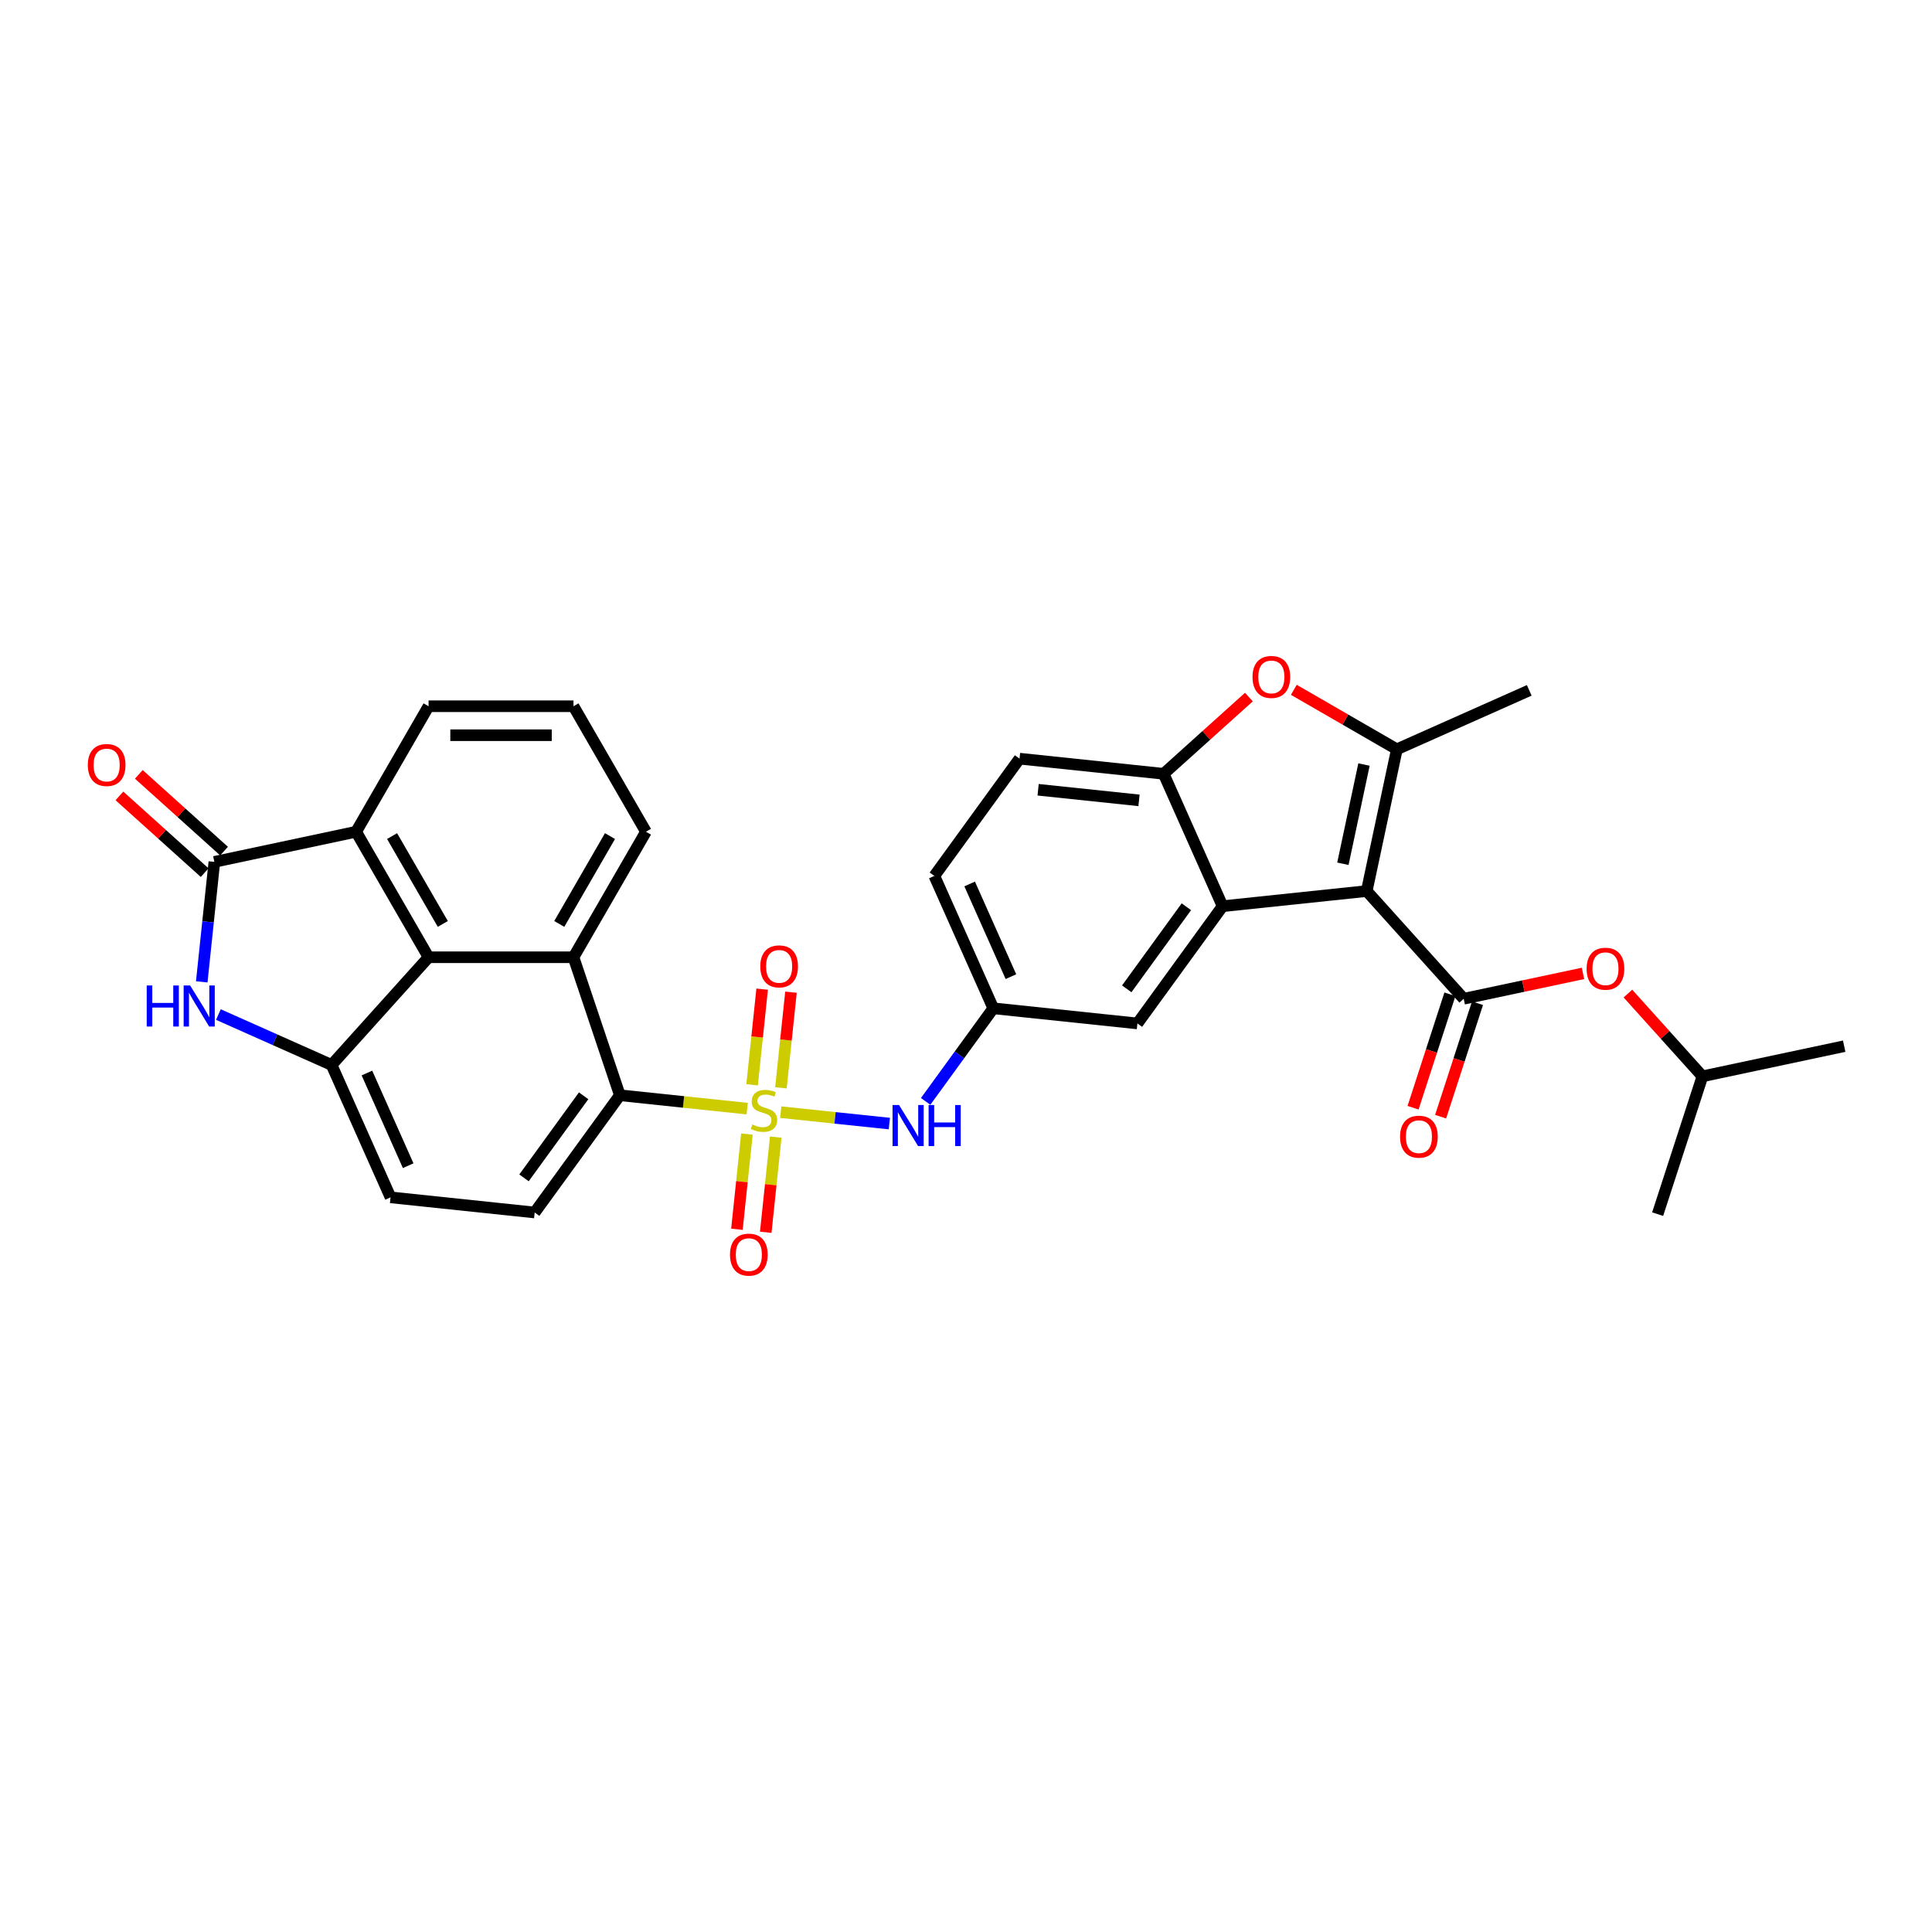<?xml version='1.0' encoding='iso-8859-1'?>
<svg version='1.1' baseProfile='full'
              xmlns='http://www.w3.org/2000/svg'
                      xmlns:rdkit='http://www.rdkit.org/xml'
                      xmlns:xlink='http://www.w3.org/1999/xlink'
                  xml:space='preserve'
width='1000px' height='1000px' viewBox='0 0 1000 1000'>
<!-- END OF HEADER -->
<rect style='opacity:1.0;fill:#FFFFFF;stroke:none' width='1000' height='1000' x='0' y='0'> </rect>
<path class='bond-6' d='M 386.75,573.826 L 353.793,570.362' style='fill:none;fill-rule:evenodd;stroke:#CCCC00;stroke-width:6px;stroke-linecap:butt;stroke-linejoin:miter;stroke-opacity:1' />
<path class='bond-6' d='M 353.793,570.362 L 320.836,566.898' style='fill:none;fill-rule:evenodd;stroke:#000000;stroke-width:6px;stroke-linecap:butt;stroke-linejoin:miter;stroke-opacity:1' />
<path class='bond-13' d='M 404.122,575.651 L 432.223,578.605' style='fill:none;fill-rule:evenodd;stroke:#CCCC00;stroke-width:6px;stroke-linecap:butt;stroke-linejoin:miter;stroke-opacity:1' />
<path class='bond-13' d='M 432.223,578.605 L 460.323,581.558' style='fill:none;fill-rule:evenodd;stroke:#0000FF;stroke-width:6px;stroke-linecap:butt;stroke-linejoin:miter;stroke-opacity:1' />
<path class='bond-14' d='M 386.606,586.991 L 384.016,611.628' style='fill:none;fill-rule:evenodd;stroke:#CCCC00;stroke-width:6px;stroke-linecap:butt;stroke-linejoin:miter;stroke-opacity:1' />
<path class='bond-14' d='M 384.016,611.628 L 381.427,636.265' style='fill:none;fill-rule:evenodd;stroke:#FF0000;stroke-width:6px;stroke-linecap:butt;stroke-linejoin:miter;stroke-opacity:1' />
<path class='bond-14' d='M 401.526,588.559 L 398.936,613.197' style='fill:none;fill-rule:evenodd;stroke:#CCCC00;stroke-width:6px;stroke-linecap:butt;stroke-linejoin:miter;stroke-opacity:1' />
<path class='bond-14' d='M 398.936,613.197 L 396.347,637.834' style='fill:none;fill-rule:evenodd;stroke:#FF0000;stroke-width:6px;stroke-linecap:butt;stroke-linejoin:miter;stroke-opacity:1' />
<path class='bond-15' d='M 404.206,563.056 L 406.808,538.306' style='fill:none;fill-rule:evenodd;stroke:#CCCC00;stroke-width:6px;stroke-linecap:butt;stroke-linejoin:miter;stroke-opacity:1' />
<path class='bond-15' d='M 406.808,538.306 L 409.409,513.556' style='fill:none;fill-rule:evenodd;stroke:#FF0000;stroke-width:6px;stroke-linecap:butt;stroke-linejoin:miter;stroke-opacity:1' />
<path class='bond-15' d='M 389.286,561.488 L 391.887,536.738' style='fill:none;fill-rule:evenodd;stroke:#CCCC00;stroke-width:6px;stroke-linecap:butt;stroke-linejoin:miter;stroke-opacity:1' />
<path class='bond-15' d='M 391.887,536.738 L 394.489,511.988' style='fill:none;fill-rule:evenodd;stroke:#FF0000;stroke-width:6px;stroke-linecap:butt;stroke-linejoin:miter;stroke-opacity:1' />
<path class='bond-0' d='M 707.417,461.209 L 632.817,469.05' style='fill:none;fill-rule:evenodd;stroke:#000000;stroke-width:6px;stroke-linecap:butt;stroke-linejoin:miter;stroke-opacity:1' />
<path class='bond-1' d='M 707.417,461.209 L 723.013,387.837' style='fill:none;fill-rule:evenodd;stroke:#000000;stroke-width:6px;stroke-linecap:butt;stroke-linejoin:miter;stroke-opacity:1' />
<path class='bond-1' d='M 695.082,447.084 L 705.999,395.724' style='fill:none;fill-rule:evenodd;stroke:#000000;stroke-width:6px;stroke-linecap:butt;stroke-linejoin:miter;stroke-opacity:1' />
<path class='bond-2' d='M 707.417,461.209 L 757.609,516.953' style='fill:none;fill-rule:evenodd;stroke:#000000;stroke-width:6px;stroke-linecap:butt;stroke-linejoin:miter;stroke-opacity:1' />
<path class='bond-25' d='M 723.013,387.837 L 791.539,357.327' style='fill:none;fill-rule:evenodd;stroke:#000000;stroke-width:6px;stroke-linecap:butt;stroke-linejoin:miter;stroke-opacity:1' />
<path class='bond-36' d='M 723.013,387.837 L 696.345,372.44' style='fill:none;fill-rule:evenodd;stroke:#000000;stroke-width:6px;stroke-linecap:butt;stroke-linejoin:miter;stroke-opacity:1' />
<path class='bond-36' d='M 696.345,372.44 L 669.678,357.044' style='fill:none;fill-rule:evenodd;stroke:#FF0000;stroke-width:6px;stroke-linecap:butt;stroke-linejoin:miter;stroke-opacity:1' />
<path class='bond-16' d='M 757.609,516.953 L 788.482,510.391' style='fill:none;fill-rule:evenodd;stroke:#000000;stroke-width:6px;stroke-linecap:butt;stroke-linejoin:miter;stroke-opacity:1' />
<path class='bond-16' d='M 788.482,510.391 L 819.355,503.829' style='fill:none;fill-rule:evenodd;stroke:#FF0000;stroke-width:6px;stroke-linecap:butt;stroke-linejoin:miter;stroke-opacity:1' />
<path class='bond-19' d='M 750.475,514.635 L 740.935,543.996' style='fill:none;fill-rule:evenodd;stroke:#000000;stroke-width:6px;stroke-linecap:butt;stroke-linejoin:miter;stroke-opacity:1' />
<path class='bond-19' d='M 740.935,543.996 L 731.395,573.358' style='fill:none;fill-rule:evenodd;stroke:#FF0000;stroke-width:6px;stroke-linecap:butt;stroke-linejoin:miter;stroke-opacity:1' />
<path class='bond-19' d='M 764.743,519.271 L 755.203,548.632' style='fill:none;fill-rule:evenodd;stroke:#000000;stroke-width:6px;stroke-linecap:butt;stroke-linejoin:miter;stroke-opacity:1' />
<path class='bond-19' d='M 755.203,548.632 L 745.663,577.994' style='fill:none;fill-rule:evenodd;stroke:#FF0000;stroke-width:6px;stroke-linecap:butt;stroke-linejoin:miter;stroke-opacity:1' />
<path class='bond-3' d='M 632.817,469.05 L 588.727,529.735' style='fill:none;fill-rule:evenodd;stroke:#000000;stroke-width:6px;stroke-linecap:butt;stroke-linejoin:miter;stroke-opacity:1' />
<path class='bond-3' d='M 614.066,469.334 L 583.203,511.814' style='fill:none;fill-rule:evenodd;stroke:#000000;stroke-width:6px;stroke-linecap:butt;stroke-linejoin:miter;stroke-opacity:1' />
<path class='bond-33' d='M 632.817,469.05 L 602.307,400.524' style='fill:none;fill-rule:evenodd;stroke:#000000;stroke-width:6px;stroke-linecap:butt;stroke-linejoin:miter;stroke-opacity:1' />
<path class='bond-4' d='M 110.95,446.106 L 184.322,430.51' style='fill:none;fill-rule:evenodd;stroke:#000000;stroke-width:6px;stroke-linecap:butt;stroke-linejoin:miter;stroke-opacity:1' />
<path class='bond-22' d='M 115.969,440.532 L 93.911,420.67' style='fill:none;fill-rule:evenodd;stroke:#000000;stroke-width:6px;stroke-linecap:butt;stroke-linejoin:miter;stroke-opacity:1' />
<path class='bond-22' d='M 93.911,420.67 L 71.852,400.808' style='fill:none;fill-rule:evenodd;stroke:#FF0000;stroke-width:6px;stroke-linecap:butt;stroke-linejoin:miter;stroke-opacity:1' />
<path class='bond-22' d='M 105.931,451.681 L 83.872,431.819' style='fill:none;fill-rule:evenodd;stroke:#000000;stroke-width:6px;stroke-linecap:butt;stroke-linejoin:miter;stroke-opacity:1' />
<path class='bond-22' d='M 83.872,431.819 L 61.813,411.957' style='fill:none;fill-rule:evenodd;stroke:#FF0000;stroke-width:6px;stroke-linecap:butt;stroke-linejoin:miter;stroke-opacity:1' />
<path class='bond-34' d='M 110.95,446.106 L 107.686,477.158' style='fill:none;fill-rule:evenodd;stroke:#000000;stroke-width:6px;stroke-linecap:butt;stroke-linejoin:miter;stroke-opacity:1' />
<path class='bond-34' d='M 107.686,477.158 L 104.423,508.209' style='fill:none;fill-rule:evenodd;stroke:#0000FF;stroke-width:6px;stroke-linecap:butt;stroke-linejoin:miter;stroke-opacity:1' />
<path class='bond-5' d='M 113.041,525.128 L 142.338,538.172' style='fill:none;fill-rule:evenodd;stroke:#0000FF;stroke-width:6px;stroke-linecap:butt;stroke-linejoin:miter;stroke-opacity:1' />
<path class='bond-5' d='M 142.338,538.172 L 171.635,551.216' style='fill:none;fill-rule:evenodd;stroke:#000000;stroke-width:6px;stroke-linecap:butt;stroke-linejoin:miter;stroke-opacity:1' />
<path class='bond-10' d='M 320.836,566.898 L 296.839,495.472' style='fill:none;fill-rule:evenodd;stroke:#000000;stroke-width:6px;stroke-linecap:butt;stroke-linejoin:miter;stroke-opacity:1' />
<path class='bond-17' d='M 320.836,566.898 L 276.745,627.583' style='fill:none;fill-rule:evenodd;stroke:#000000;stroke-width:6px;stroke-linecap:butt;stroke-linejoin:miter;stroke-opacity:1' />
<path class='bond-17' d='M 302.085,567.182 L 271.222,609.662' style='fill:none;fill-rule:evenodd;stroke:#000000;stroke-width:6px;stroke-linecap:butt;stroke-linejoin:miter;stroke-opacity:1' />
<path class='bond-7' d='M 221.828,495.472 L 296.839,495.472' style='fill:none;fill-rule:evenodd;stroke:#000000;stroke-width:6px;stroke-linecap:butt;stroke-linejoin:miter;stroke-opacity:1' />
<path class='bond-12' d='M 221.828,495.472 L 184.322,430.51' style='fill:none;fill-rule:evenodd;stroke:#000000;stroke-width:6px;stroke-linecap:butt;stroke-linejoin:miter;stroke-opacity:1' />
<path class='bond-12' d='M 229.194,478.227 L 202.94,432.754' style='fill:none;fill-rule:evenodd;stroke:#000000;stroke-width:6px;stroke-linecap:butt;stroke-linejoin:miter;stroke-opacity:1' />
<path class='bond-32' d='M 221.828,495.472 L 171.635,551.216' style='fill:none;fill-rule:evenodd;stroke:#000000;stroke-width:6px;stroke-linecap:butt;stroke-linejoin:miter;stroke-opacity:1' />
<path class='bond-8' d='M 171.635,551.216 L 202.145,619.742' style='fill:none;fill-rule:evenodd;stroke:#000000;stroke-width:6px;stroke-linecap:butt;stroke-linejoin:miter;stroke-opacity:1' />
<path class='bond-8' d='M 189.917,555.393 L 211.274,603.361' style='fill:none;fill-rule:evenodd;stroke:#000000;stroke-width:6px;stroke-linecap:butt;stroke-linejoin:miter;stroke-opacity:1' />
<path class='bond-9' d='M 646.425,360.8 L 624.366,380.662' style='fill:none;fill-rule:evenodd;stroke:#FF0000;stroke-width:6px;stroke-linecap:butt;stroke-linejoin:miter;stroke-opacity:1' />
<path class='bond-9' d='M 624.366,380.662 L 602.307,400.524' style='fill:none;fill-rule:evenodd;stroke:#000000;stroke-width:6px;stroke-linecap:butt;stroke-linejoin:miter;stroke-opacity:1' />
<path class='bond-26' d='M 296.839,495.472 L 334.344,430.51' style='fill:none;fill-rule:evenodd;stroke:#000000;stroke-width:6px;stroke-linecap:butt;stroke-linejoin:miter;stroke-opacity:1' />
<path class='bond-26' d='M 289.472,478.227 L 315.726,432.754' style='fill:none;fill-rule:evenodd;stroke:#000000;stroke-width:6px;stroke-linecap:butt;stroke-linejoin:miter;stroke-opacity:1' />
<path class='bond-11' d='M 602.307,400.524 L 527.707,392.683' style='fill:none;fill-rule:evenodd;stroke:#000000;stroke-width:6px;stroke-linecap:butt;stroke-linejoin:miter;stroke-opacity:1' />
<path class='bond-11' d='M 589.549,414.267 L 537.329,408.779' style='fill:none;fill-rule:evenodd;stroke:#000000;stroke-width:6px;stroke-linecap:butt;stroke-linejoin:miter;stroke-opacity:1' />
<path class='bond-35' d='M 184.322,430.51 L 221.828,365.549' style='fill:none;fill-rule:evenodd;stroke:#000000;stroke-width:6px;stroke-linecap:butt;stroke-linejoin:miter;stroke-opacity:1' />
<path class='bond-21' d='M 479.116,570.082 L 496.621,545.988' style='fill:none;fill-rule:evenodd;stroke:#0000FF;stroke-width:6px;stroke-linecap:butt;stroke-linejoin:miter;stroke-opacity:1' />
<path class='bond-21' d='M 496.621,545.988 L 514.126,521.894' style='fill:none;fill-rule:evenodd;stroke:#000000;stroke-width:6px;stroke-linecap:butt;stroke-linejoin:miter;stroke-opacity:1' />
<path class='bond-28' d='M 842.608,514.27 L 861.891,535.686' style='fill:none;fill-rule:evenodd;stroke:#FF0000;stroke-width:6px;stroke-linecap:butt;stroke-linejoin:miter;stroke-opacity:1' />
<path class='bond-28' d='M 861.891,535.686 L 881.174,557.101' style='fill:none;fill-rule:evenodd;stroke:#000000;stroke-width:6px;stroke-linecap:butt;stroke-linejoin:miter;stroke-opacity:1' />
<path class='bond-20' d='M 276.745,627.583 L 202.145,619.742' style='fill:none;fill-rule:evenodd;stroke:#000000;stroke-width:6px;stroke-linecap:butt;stroke-linejoin:miter;stroke-opacity:1' />
<path class='bond-18' d='M 588.727,529.735 L 514.126,521.894' style='fill:none;fill-rule:evenodd;stroke:#000000;stroke-width:6px;stroke-linecap:butt;stroke-linejoin:miter;stroke-opacity:1' />
<path class='bond-24' d='M 514.126,521.894 L 483.617,453.368' style='fill:none;fill-rule:evenodd;stroke:#000000;stroke-width:6px;stroke-linecap:butt;stroke-linejoin:miter;stroke-opacity:1' />
<path class='bond-24' d='M 523.255,505.513 L 501.898,457.545' style='fill:none;fill-rule:evenodd;stroke:#000000;stroke-width:6px;stroke-linecap:butt;stroke-linejoin:miter;stroke-opacity:1' />
<path class='bond-23' d='M 527.707,392.683 L 483.617,453.368' style='fill:none;fill-rule:evenodd;stroke:#000000;stroke-width:6px;stroke-linecap:butt;stroke-linejoin:miter;stroke-opacity:1' />
<path class='bond-29' d='M 334.344,430.51 L 296.839,365.549' style='fill:none;fill-rule:evenodd;stroke:#000000;stroke-width:6px;stroke-linecap:butt;stroke-linejoin:miter;stroke-opacity:1' />
<path class='bond-27' d='M 221.828,365.549 L 296.839,365.549' style='fill:none;fill-rule:evenodd;stroke:#000000;stroke-width:6px;stroke-linecap:butt;stroke-linejoin:miter;stroke-opacity:1' />
<path class='bond-27' d='M 233.079,380.551 L 285.587,380.551' style='fill:none;fill-rule:evenodd;stroke:#000000;stroke-width:6px;stroke-linecap:butt;stroke-linejoin:miter;stroke-opacity:1' />
<path class='bond-30' d='M 881.174,557.101 L 954.545,541.506' style='fill:none;fill-rule:evenodd;stroke:#000000;stroke-width:6px;stroke-linecap:butt;stroke-linejoin:miter;stroke-opacity:1' />
<path class='bond-31' d='M 881.174,557.101 L 857.994,628.441' style='fill:none;fill-rule:evenodd;stroke:#000000;stroke-width:6px;stroke-linecap:butt;stroke-linejoin:miter;stroke-opacity:1' />
<path  class='atom-0' d='M 389.435 582.03
Q 389.675 582.12, 390.665 582.54
Q 391.655 582.96, 392.735 583.23
Q 393.846 583.47, 394.926 583.47
Q 396.936 583.47, 398.106 582.51
Q 399.276 581.519, 399.276 579.809
Q 399.276 578.639, 398.676 577.919
Q 398.106 577.199, 397.206 576.809
Q 396.306 576.419, 394.806 575.969
Q 392.915 575.399, 391.775 574.858
Q 390.665 574.318, 389.855 573.178
Q 389.075 572.038, 389.075 570.118
Q 389.075 567.447, 390.875 565.797
Q 392.705 564.147, 396.306 564.147
Q 398.766 564.147, 401.557 565.317
L 400.867 567.627
Q 398.316 566.577, 396.396 566.577
Q 394.326 566.577, 393.186 567.447
Q 392.045 568.288, 392.075 569.758
Q 392.075 570.898, 392.645 571.588
Q 393.246 572.278, 394.086 572.668
Q 394.956 573.058, 396.396 573.508
Q 398.316 574.108, 399.456 574.708
Q 400.597 575.309, 401.407 576.539
Q 402.247 577.739, 402.247 579.809
Q 402.247 582.75, 400.267 584.34
Q 398.316 585.9, 395.046 585.9
Q 393.156 585.9, 391.715 585.48
Q 390.305 585.09, 388.625 584.4
L 389.435 582.03
' fill='#CCCC00'/>
<path  class='atom-6' d='M 75.94 510.085
L 78.821 510.085
L 78.821 519.116
L 89.682 519.116
L 89.682 510.085
L 92.563 510.085
L 92.563 531.328
L 89.682 531.328
L 89.682 521.516
L 78.821 521.516
L 78.821 531.328
L 75.94 531.328
L 75.94 510.085
' fill='#0000FF'/>
<path  class='atom-6' d='M 98.414 510.085
L 105.375 521.336
Q 106.065 522.447, 107.175 524.457
Q 108.285 526.467, 108.345 526.587
L 108.345 510.085
L 111.165 510.085
L 111.165 531.328
L 108.255 531.328
L 100.784 519.026
Q 99.914 517.586, 98.984 515.936
Q 98.084 514.285, 97.814 513.775
L 97.814 531.328
L 95.053 531.328
L 95.053 510.085
L 98.414 510.085
' fill='#0000FF'/>
<path  class='atom-10' d='M 648.3 350.391
Q 648.3 345.291, 650.82 342.44
Q 653.341 339.59, 658.051 339.59
Q 662.762 339.59, 665.282 342.44
Q 667.803 345.291, 667.803 350.391
Q 667.803 355.552, 665.252 358.493
Q 662.702 361.403, 658.051 361.403
Q 653.371 361.403, 650.82 358.493
Q 648.3 355.582, 648.3 350.391
M 658.051 359.003
Q 661.292 359.003, 663.032 356.842
Q 664.802 354.652, 664.802 350.391
Q 664.802 346.221, 663.032 344.12
Q 661.292 341.99, 658.051 341.99
Q 654.811 341.99, 653.041 344.09
Q 651.3 346.191, 651.3 350.391
Q 651.3 354.682, 653.041 356.842
Q 654.811 359.003, 658.051 359.003
' fill='#FF0000'/>
<path  class='atom-14' d='M 465.34 571.958
L 472.301 583.209
Q 472.991 584.32, 474.102 586.33
Q 475.212 588.34, 475.272 588.46
L 475.272 571.958
L 478.092 571.958
L 478.092 593.201
L 475.182 593.201
L 467.711 580.899
Q 466.841 579.459, 465.91 577.809
Q 465.01 576.158, 464.74 575.648
L 464.74 593.201
L 461.98 593.201
L 461.98 571.958
L 465.34 571.958
' fill='#0000FF'/>
<path  class='atom-14' d='M 480.643 571.958
L 483.523 571.958
L 483.523 580.989
L 494.385 580.989
L 494.385 571.958
L 497.265 571.958
L 497.265 593.201
L 494.385 593.201
L 494.385 583.389
L 483.523 583.389
L 483.523 593.201
L 480.643 593.201
L 480.643 571.958
' fill='#0000FF'/>
<path  class='atom-15' d='M 377.844 649.399
Q 377.844 644.298, 380.364 641.447
Q 382.884 638.597, 387.595 638.597
Q 392.306 638.597, 394.826 641.447
Q 397.346 644.298, 397.346 649.399
Q 397.346 654.559, 394.796 657.5
Q 392.246 660.41, 387.595 660.41
Q 382.914 660.41, 380.364 657.5
Q 377.844 654.589, 377.844 649.399
M 387.595 658.01
Q 390.836 658.01, 392.576 655.85
Q 394.346 653.659, 394.346 649.399
Q 394.346 645.228, 392.576 643.128
Q 390.836 640.997, 387.595 640.997
Q 384.355 640.997, 382.584 643.098
Q 380.844 645.198, 380.844 649.399
Q 380.844 653.689, 382.584 655.85
Q 384.355 658.01, 387.595 658.01
' fill='#FF0000'/>
<path  class='atom-16' d='M 393.525 500.198
Q 393.525 495.098, 396.046 492.247
Q 398.566 489.397, 403.277 489.397
Q 407.987 489.397, 410.508 492.247
Q 413.028 495.098, 413.028 500.198
Q 413.028 505.359, 410.478 508.3
Q 407.927 511.21, 403.277 511.21
Q 398.596 511.21, 396.046 508.3
Q 393.525 505.389, 393.525 500.198
M 403.277 508.81
Q 406.517 508.81, 408.257 506.649
Q 410.028 504.459, 410.028 500.198
Q 410.028 496.028, 408.257 493.927
Q 406.517 491.797, 403.277 491.797
Q 400.036 491.797, 398.266 493.897
Q 396.526 495.998, 396.526 500.198
Q 396.526 504.489, 398.266 506.649
Q 400.036 508.81, 403.277 508.81
' fill='#FF0000'/>
<path  class='atom-17' d='M 821.23 501.417
Q 821.23 496.316, 823.75 493.466
Q 826.271 490.616, 830.981 490.616
Q 835.692 490.616, 838.212 493.466
Q 840.733 496.316, 840.733 501.417
Q 840.733 506.578, 838.182 509.518
Q 835.632 512.429, 830.981 512.429
Q 826.301 512.429, 823.75 509.518
Q 821.23 506.608, 821.23 501.417
M 830.981 510.028
Q 834.222 510.028, 835.962 507.868
Q 837.732 505.678, 837.732 501.417
Q 837.732 497.247, 835.962 495.146
Q 834.222 493.016, 830.981 493.016
Q 827.741 493.016, 825.971 495.116
Q 824.23 497.217, 824.23 501.417
Q 824.23 505.708, 825.971 507.868
Q 827.741 510.028, 830.981 510.028
' fill='#FF0000'/>
<path  class='atom-20' d='M 724.678 588.353
Q 724.678 583.252, 727.199 580.401
Q 729.719 577.551, 734.43 577.551
Q 739.14 577.551, 741.661 580.401
Q 744.181 583.252, 744.181 588.353
Q 744.181 593.513, 741.631 596.454
Q 739.08 599.364, 734.43 599.364
Q 729.749 599.364, 727.199 596.454
Q 724.678 593.543, 724.678 588.353
M 734.43 596.964
Q 737.67 596.964, 739.41 594.804
Q 741.181 592.613, 741.181 588.353
Q 741.181 584.182, 739.41 582.082
Q 737.67 579.951, 734.43 579.951
Q 731.189 579.951, 729.419 582.052
Q 727.679 584.152, 727.679 588.353
Q 727.679 592.643, 729.419 594.804
Q 731.189 596.964, 734.43 596.964
' fill='#FF0000'/>
<path  class='atom-23' d='M 45.455 395.974
Q 45.455 390.873, 47.975 388.023
Q 50.495 385.172, 55.206 385.172
Q 59.917 385.172, 62.437 388.023
Q 64.957 390.873, 64.957 395.974
Q 64.957 401.135, 62.407 404.075
Q 59.857 406.986, 55.206 406.986
Q 50.525 406.986, 47.975 404.075
Q 45.455 401.165, 45.455 395.974
M 55.206 404.585
Q 58.447 404.585, 60.187 402.425
Q 61.957 400.235, 61.957 395.974
Q 61.957 391.803, 60.187 389.703
Q 58.447 387.573, 55.206 387.573
Q 51.965 387.573, 50.195 389.673
Q 48.455 391.773, 48.455 395.974
Q 48.455 400.265, 50.195 402.425
Q 51.965 404.585, 55.206 404.585
' fill='#FF0000'/>
</svg>
